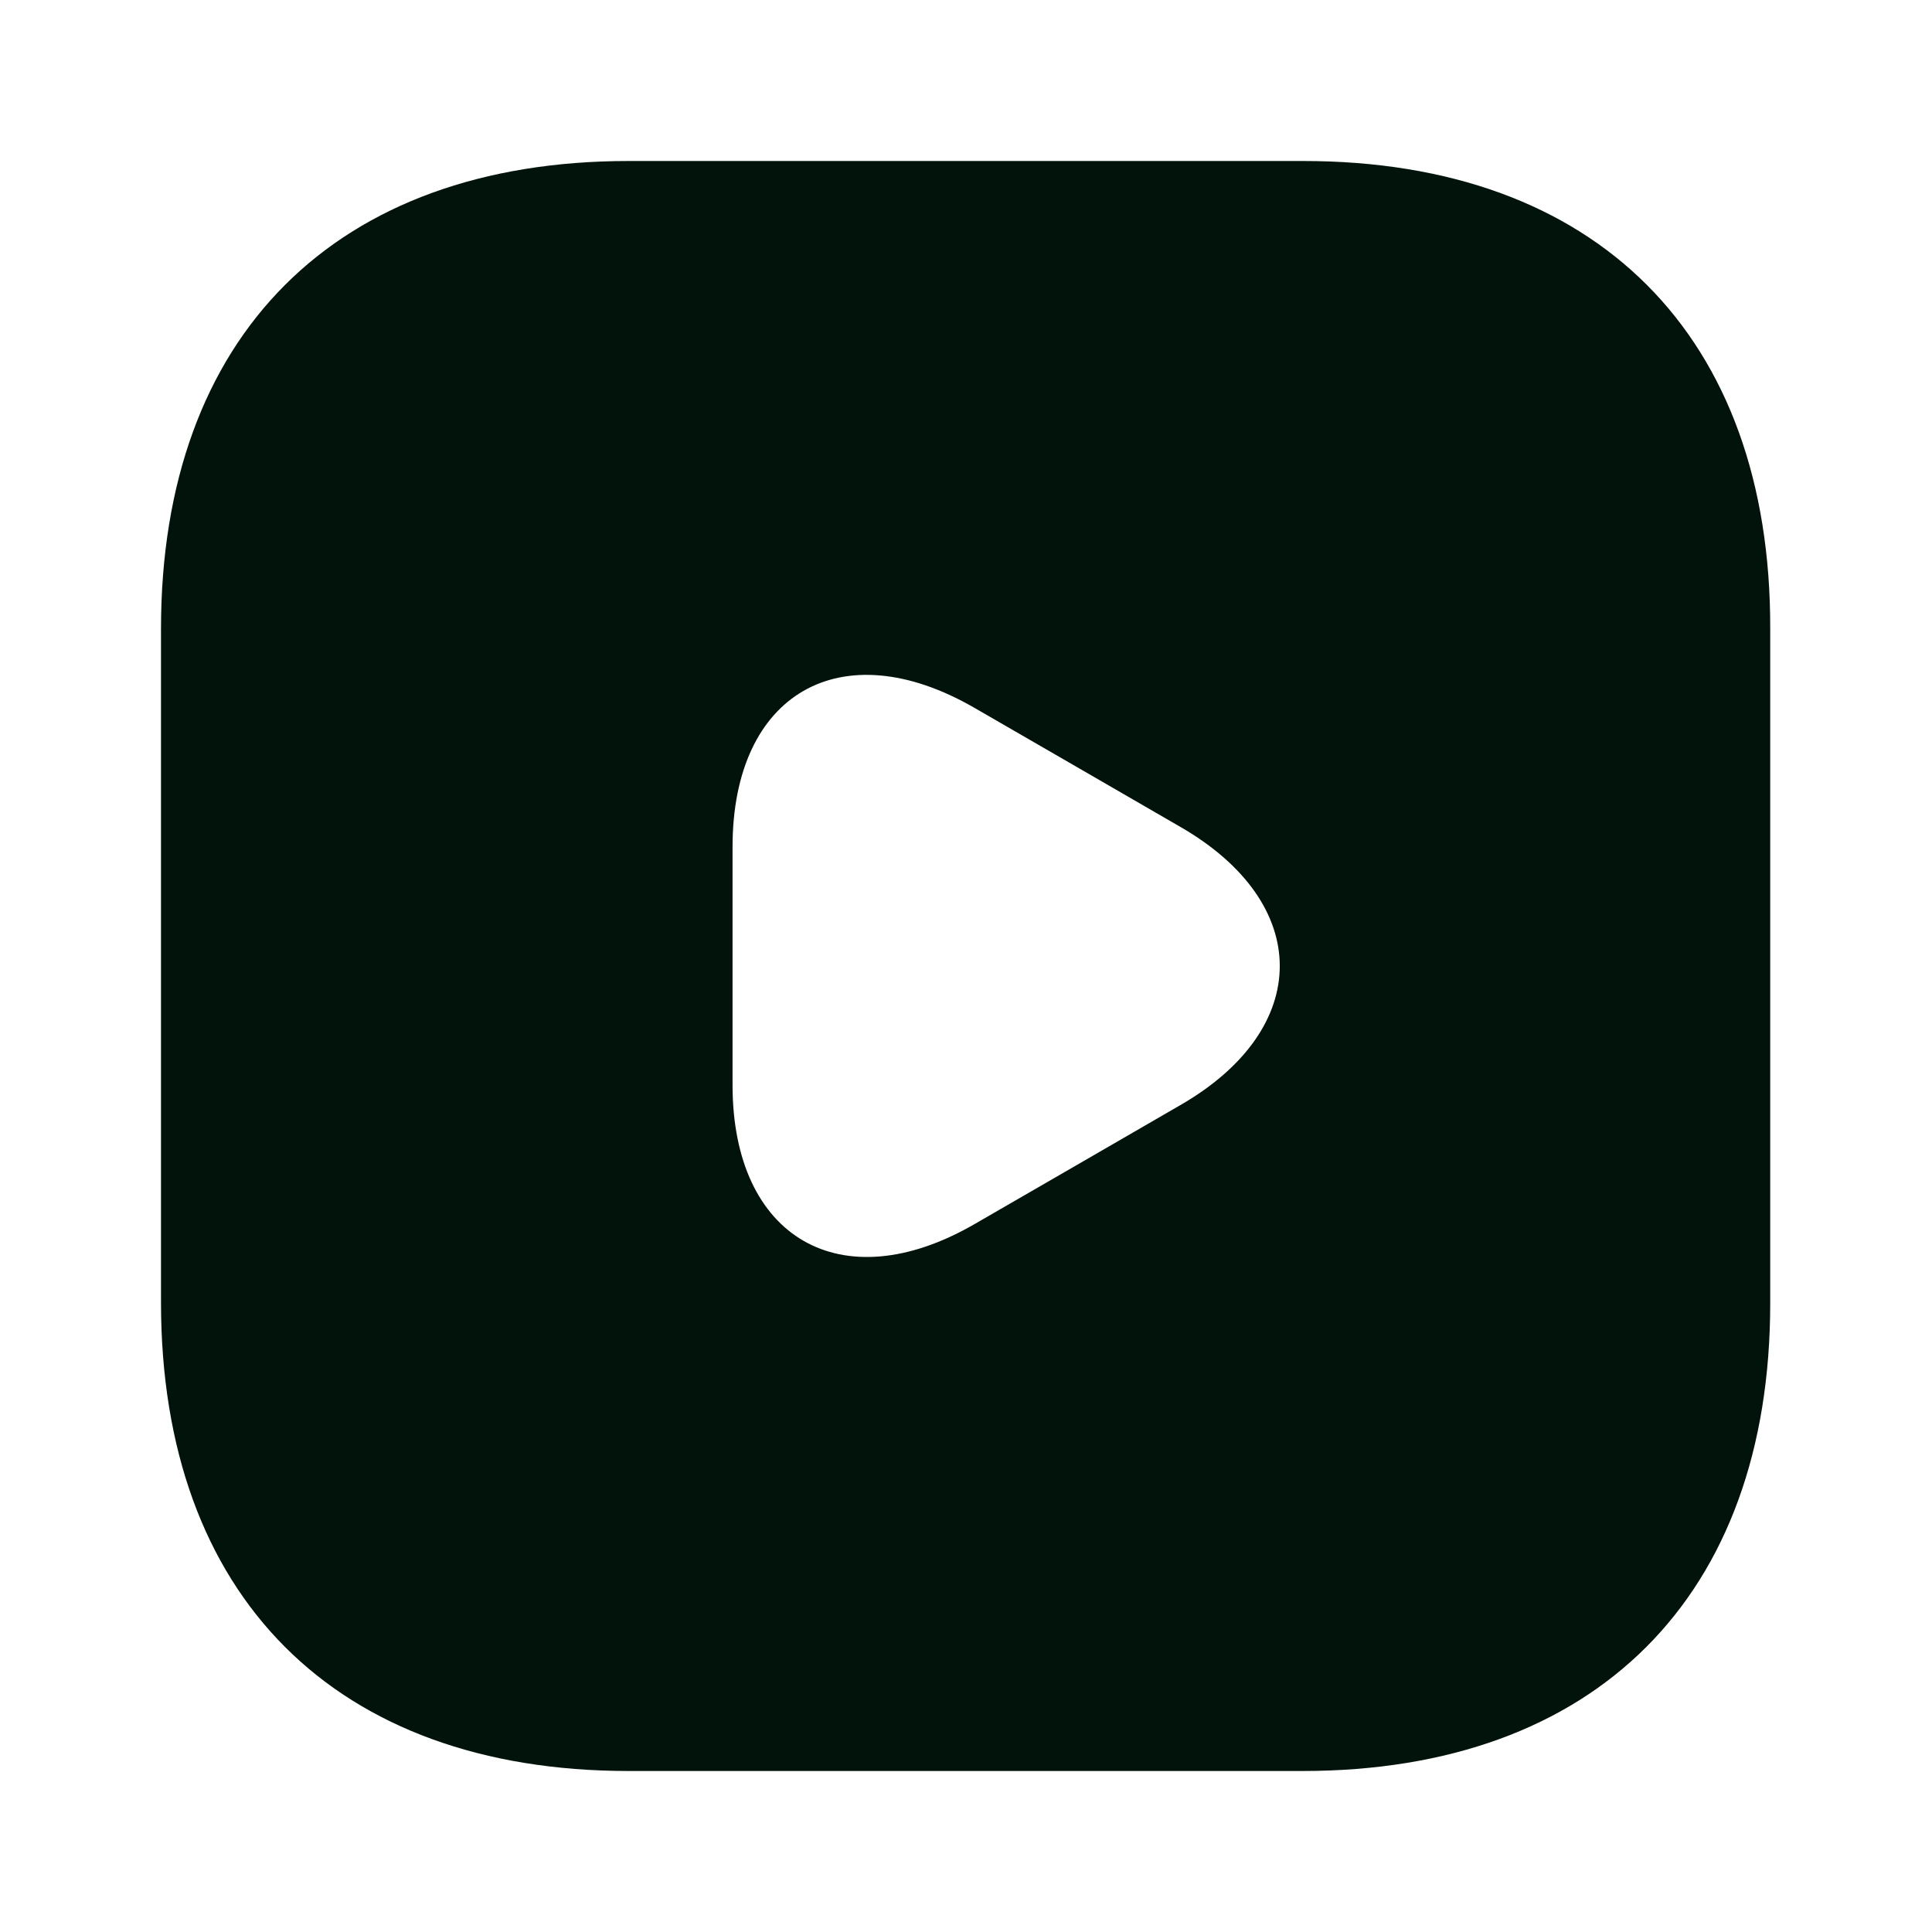 <svg width="42" height="42" viewBox="0 0 42 42" fill="none" xmlns="http://www.w3.org/2000/svg">
<path d="M28.332 3.5H13.668C7.298 3.5 3.5 7.298 3.5 13.668V28.315C3.5 34.703 7.298 38.5 13.668 38.5H28.315C34.685 38.5 38.483 34.703 38.483 28.332V13.668C38.5 7.298 34.703 3.5 28.332 3.5ZM25.655 24.027L23.415 25.323L21.175 26.617C18.288 28.28 15.925 26.915 15.925 23.59V21V18.41C15.925 15.068 18.288 13.72 21.175 15.383L23.415 16.677L25.655 17.973C28.543 19.635 28.543 22.365 25.655 24.027Z" fill="#01130A"/>
</svg>
